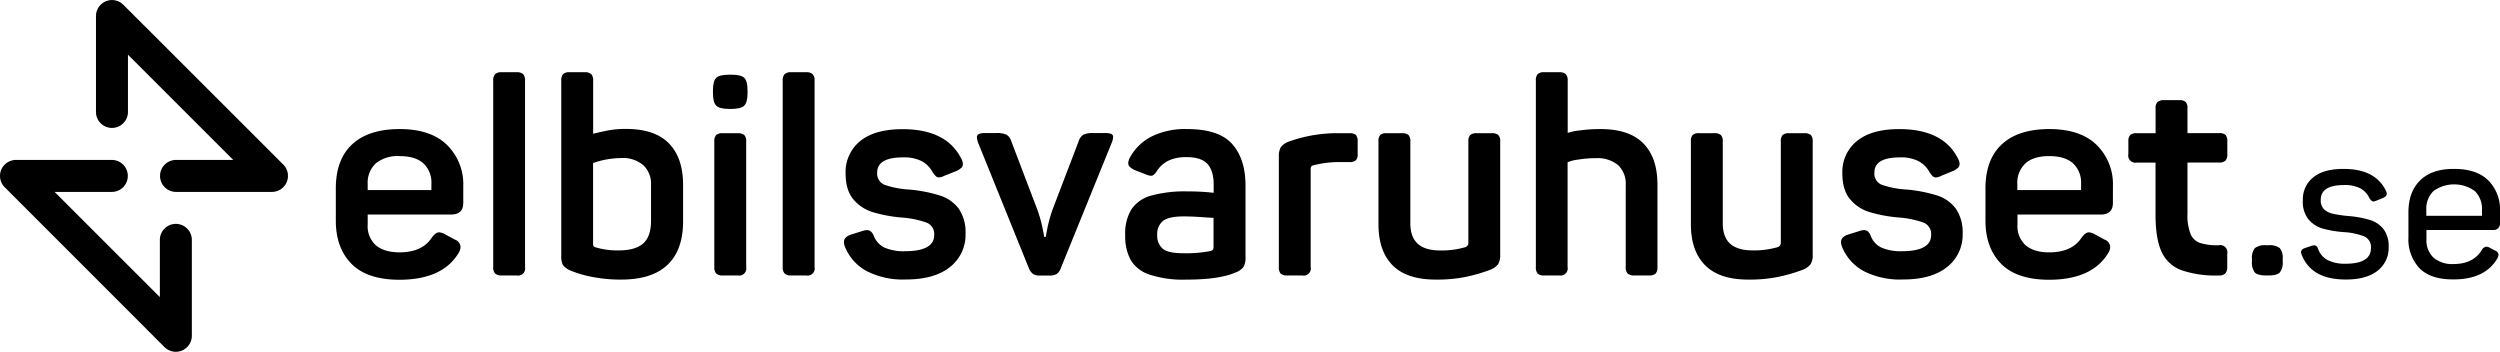 <?xml version="1.0" encoding="UTF-8"?> <svg xmlns="http://www.w3.org/2000/svg" viewBox="0 0 698.89 98.35"><g id="Warstwa_2" data-name="Warstwa 2"><g id="Warstwa_1-2" data-name="Warstwa 1"><path d="M46,97.05a4.48,4.48,0,0,0,7.63-3.17V67.06a4.47,4.47,0,0,0-8.94,0v16L15.26,53.65h16a4.47,4.47,0,0,0,0-8.94H4.47a4.47,4.47,0,0,0-3.19,7.6Z"></path><path d="M65.21,44.71h-16a4.47,4.47,0,0,0,0,8.94H76A4.48,4.48,0,0,0,79.19,46L34.46,1.31h0a4.48,4.48,0,0,0-7.63,3.17V31.29a4.47,4.47,0,0,0,8.94,0v-16Z"></path><path d="M98.22,73.71q-4.34-4.45-4.34-12V52.67q0-8.07,4.57-12.32t13.24-4.27q8.76,0,13.29,4.46A15.35,15.35,0,0,1,129.51,52v4.68q0,3.3-3.46,3.3H102.79v2.85a7.16,7.16,0,0,0,2.26,5.72q2.27,1.95,6.57,2,6.38,0,9.06-4.07c.71-1,1.41-1.53,2.07-1.53a3.83,3.83,0,0,1,1.77.61L127.21,67a2.28,2.28,0,0,1,1.53,2,3.28,3.28,0,0,1-.61,1.84q-4.53,7.38-16.59,7.37Q102.56,78.16,98.22,73.71ZM120.6,53.13V51.44a7.4,7.4,0,0,0-2.26-5.8q-2.27-2-6.65-2a9.71,9.71,0,0,0-6.6,2,7.35,7.35,0,0,0-2.3,5.8v1.69Z"></path><path d="M138.42,76.47a2.53,2.53,0,0,1-.54-1.84V22.57a2.53,2.53,0,0,1,.54-1.84,2.53,2.53,0,0,1,1.84-.54h4.14a2.57,2.57,0,0,1,1.85.54,2.58,2.58,0,0,1,.53,1.84V74.63A2,2,0,0,1,144.4,77h-4.14A2.53,2.53,0,0,1,138.42,76.47Z"></path><path d="M165.67,77.43a30.3,30.3,0,0,1-6-1.72,5.33,5.33,0,0,1-2.3-1.62,5.34,5.34,0,0,1-.46-2.61V22.57a2.68,2.68,0,0,1,.5-1.84,2.39,2.39,0,0,1,1.8-.54h4.23a2.54,2.54,0,0,1,1.84.54,2.53,2.53,0,0,1,.54,1.84V37.39c1.64-.41,3.16-.73,4.57-1a28.28,28.28,0,0,1,4.57-.35q8.06,0,12,4t4,11.44V61.88q0,8-4.34,12.14t-13,4.14A40.51,40.51,0,0,1,165.67,77.43Zm.23-8.67a.8.8,0,0,0,.47.34A20.78,20.78,0,0,0,173,70c3.12,0,5.41-.67,6.87-2S182,64.52,182,61.65v-9.9a7.17,7.17,0,0,0-2.15-5.57,8.82,8.82,0,0,0-6.14-2,24.76,24.76,0,0,0-7.91,1.39V68.26A1.43,1.43,0,0,0,165.9,68.76Z"></path><path d="M199.31,25.26c0-1.74.3-2.91.92-3.5s1.81-.88,3.61-.88h.61c1.79,0,3,.29,3.61.88s.92,1.76.92,3.5V26c0,1.74-.31,2.92-.92,3.53s-1.82.92-3.61.92h-.61c-1.8,0-3-.31-3.61-.92s-.92-1.79-.92-3.53Z"></path><path d="M629.55,72.45a4.35,4.35,0,0,1,.82-3.1,4.76,4.76,0,0,1,3.2-.79h.55a4.76,4.76,0,0,1,3.2.79,4.35,4.35,0,0,1,.82,3.1v.61a4.49,4.49,0,0,1-.82,3.13c-.55.55-1.61.82-3.2.82h-.55c-1.59,0-2.65-.27-3.2-.82a4.49,4.49,0,0,1-.82-3.13Z"></path><path d="M200.23,76.47a2.53,2.53,0,0,1-.54-1.84V39.54a2.43,2.43,0,0,1,.54-1.81,2.7,2.7,0,0,1,1.84-.49h4.15a2.7,2.7,0,0,1,1.84.49,2.43,2.43,0,0,1,.54,1.81V74.63A2,2,0,0,1,206.22,77h-4.15A2.54,2.54,0,0,1,200.23,76.47Z"></path><path d="M219.35,76.47a2.53,2.53,0,0,1-.54-1.84V22.57a2.53,2.53,0,0,1,.54-1.84,2.53,2.53,0,0,1,1.84-.54h4.15a2.54,2.54,0,0,1,1.84.54,2.53,2.53,0,0,1,.54,1.84V74.63A2,2,0,0,1,225.34,77h-4.15A2.53,2.53,0,0,1,219.35,76.47Z"></path><path d="M242.27,75.78a13.53,13.53,0,0,1-6.11-6.91,4,4,0,0,1-.23-1.23c0-.87.59-1.53,1.77-2l3.45-1.08a4.1,4.1,0,0,1,1.23-.23,1.67,1.67,0,0,1,1.08.38A3.36,3.36,0,0,1,244.3,66a6,6,0,0,0,3,3.23,13.39,13.39,0,0,0,5.64,1q8.22,0,8.22-4.53a3.43,3.43,0,0,0-2.08-3.45A26.1,26.1,0,0,0,252,60.81a40.31,40.31,0,0,1-8-1.5,11.36,11.36,0,0,1-5.46-3.61q-2.14-2.56-2.15-7.25a11.09,11.09,0,0,1,4.07-9q4.08-3.33,11.83-3.34,12.29,0,16.43,8.22a3.49,3.49,0,0,1,.46,1.46,1.5,1.5,0,0,1-.42,1.11,5.4,5.4,0,0,1-1.34.89L264,49.14a3.76,3.76,0,0,1-1.54.46,1.22,1.22,0,0,1-.84-.35,5.69,5.69,0,0,1-.93-1.19,7.64,7.64,0,0,0-3-3A10.84,10.84,0,0,0,252.44,44q-7.22,0-7.22,4.23a3.37,3.37,0,0,0,2,3.41,24.91,24.91,0,0,0,7,1.35,40.91,40.91,0,0,1,8.48,1.65A10.5,10.5,0,0,1,268,58.31a11.53,11.53,0,0,1,1.92,7,11.35,11.35,0,0,1-4.34,9.33q-4.33,3.49-12.32,3.49A22.25,22.25,0,0,1,242.27,75.78Z"></path><path d="M288.84,76.63a3.83,3.83,0,0,1-1.23-1.69L273.48,40a6,6,0,0,1-.38-1.54,1,1,0,0,1,.53-1,4.73,4.73,0,0,1,1.85-.26h2.92a6.5,6.5,0,0,1,3,.46,3.44,3.44,0,0,1,1.35,1.92L289.76,58a36.07,36.07,0,0,1,1.65,5.57c.33,1.67.5,2.55.5,2.65h.46c0-.1.15-1,.46-2.57a37.66,37.66,0,0,1,1.61-5.57l7.07-18.5a3.44,3.44,0,0,1,1.34-1.92,6.29,6.29,0,0,1,2.88-.46h3.07a5.07,5.07,0,0,1,1.85.23.9.9,0,0,1,.53.92,4.76,4.76,0,0,1-.38,1.53l-14.21,35a3.35,3.35,0,0,1-1.15,1.69,3.82,3.82,0,0,1-2.07.46h-2.46A3.82,3.82,0,0,1,288.84,76.63Z"></path><path d="M321.28,76.74a9.5,9.5,0,0,1-5.22-4.11,14.07,14.07,0,0,1-1.5-6.91,12.89,12.89,0,0,1,1.77-7.25,9.73,9.73,0,0,1,5.53-3.8,35.3,35.3,0,0,1,10.06-1.16,62,62,0,0,1,7.37.39V51.59q0-3.83-1.73-5.75c-1.15-1.28-3.14-1.92-5.95-1.92-3.69,0-6.37,1.22-8.06,3.68a5.69,5.69,0,0,1-.93,1.19,1.32,1.32,0,0,1-.92.35,4.76,4.76,0,0,1-1.38-.39l-3.15-1.23a5.15,5.15,0,0,1-1.34-.88,1.5,1.5,0,0,1-.42-1.11,3.49,3.49,0,0,1,.46-1.46,14.06,14.06,0,0,1,6.06-5.91,21.25,21.25,0,0,1,9.91-2.08q8.91,0,12.63,4.19t3.72,11.63V71.79a5.28,5.28,0,0,1-.57,2.84,5,5,0,0,1-2.19,1.54q-4.6,2-13.82,2A29.88,29.88,0,0,1,321.28,76.74ZM325,69.49q1.5,1.31,5.72,1.3a36,36,0,0,0,7.68-.61,1.46,1.46,0,0,0,.66-.39,1.09,1.09,0,0,0,.19-.69V60.89c-.46,0-1.6-.07-3.42-.2s-3.47-.19-4.95-.19q-4.16,0-5.76,1.27a4.61,4.61,0,0,0-1.61,3.88A4.84,4.84,0,0,0,325,69.49Z"></path><path d="M358,76.47a2.69,2.69,0,0,1-.49-1.84V43.84a5.14,5.14,0,0,1,.57-2.73,4.94,4.94,0,0,1,2.34-1.57,40.14,40.14,0,0,1,14.29-2.3h2.53a2.54,2.54,0,0,1,1.8.49,2.53,2.53,0,0,1,.5,1.81V43a2.5,2.5,0,0,1-.5,1.81,2.53,2.53,0,0,1-1.8.5h-2.76a28.75,28.75,0,0,0-7.38.92.93.93,0,0,0-.57.38,1.37,1.37,0,0,0-.12.62V74.63A2,2,0,0,1,364,77h-4.22A2.43,2.43,0,0,1,358,76.47Z"></path><path d="M389.31,74.17q-3.94-4-3.95-11.44V39.54a2.53,2.53,0,0,1,.5-1.81,2.54,2.54,0,0,1,1.8-.49h4.23a2.7,2.7,0,0,1,1.84.49,2.43,2.43,0,0,1,.54,1.81V62.42q0,3.84,2.07,5.72c1.38,1.26,3.48,1.88,6.3,1.88a23.57,23.57,0,0,0,7-.92,1.24,1.24,0,0,0,.85-1.3V39.54a2.43,2.43,0,0,1,.54-1.81,2.69,2.69,0,0,1,1.84-.49H417a2.73,2.73,0,0,1,1.85.49,2.43,2.43,0,0,1,.54,1.81V71.17a4.9,4.9,0,0,1-.58,2.69,5.36,5.36,0,0,1-2.34,1.61,46.67,46.67,0,0,1-6.64,1.92,40.32,40.32,0,0,1-8.49.77Q393.28,78.16,389.31,74.17Z"></path><path d="M429.86,76.47a2.63,2.63,0,0,1-.5-1.84V22.57a2.63,2.63,0,0,1,.5-1.84,2.39,2.39,0,0,1,1.8-.54h4.22a2.57,2.57,0,0,1,1.85.54,2.58,2.58,0,0,1,.53,1.84V37.16a14.48,14.48,0,0,1,3.34-.69,41,41,0,0,1,5.8-.39q8.07,0,12,4t3.95,11.44V74.63a2.63,2.63,0,0,1-.5,1.84A2.53,2.53,0,0,1,461,77h-4.14a2.57,2.57,0,0,1-1.85-.54,2.53,2.53,0,0,1-.53-1.84V51.75a7.14,7.14,0,0,0-2.15-5.61,9.06,9.06,0,0,0-6.22-1.92,29.68,29.68,0,0,0-4.88.39,10.13,10.13,0,0,0-3,.76V74.63A2,2,0,0,1,435.88,77h-4.22A2.39,2.39,0,0,1,429.86,76.47Z"></path><path d="M476.7,74.17q-4-4-4-11.44V39.54a2.58,2.58,0,0,1,.5-1.81,2.54,2.54,0,0,1,1.8-.49h4.23a2.7,2.7,0,0,1,1.84.49,2.43,2.43,0,0,1,.54,1.81V62.42q0,3.84,2.07,5.72C485.1,69.4,487.2,70,490,70a23.69,23.69,0,0,0,7-.92,1.24,1.24,0,0,0,.84-1.3V39.54a2.43,2.43,0,0,1,.54-1.81,2.69,2.69,0,0,1,1.84-.49h4.15a2.7,2.7,0,0,1,1.84.49,2.43,2.43,0,0,1,.54,1.81V71.17a4.82,4.82,0,0,1-.58,2.69,5.3,5.3,0,0,1-2.34,1.61,46.67,46.67,0,0,1-6.64,1.92,40.32,40.32,0,0,1-8.49.77Q480.66,78.16,476.7,74.17Z"></path><path d="M521,75.78a13.47,13.47,0,0,1-6.1-6.91,3.76,3.76,0,0,1-.23-1.23c0-.87.58-1.53,1.76-2l3.46-1.08a4,4,0,0,1,1.23-.23,1.67,1.67,0,0,1,1.07.38A3.48,3.48,0,0,1,523,66a5.93,5.93,0,0,0,3,3.23,13.45,13.45,0,0,0,5.64,1q8.22,0,8.22-4.53a3.42,3.42,0,0,0-2.07-3.45,26.29,26.29,0,0,0-7.15-1.46,40.31,40.31,0,0,1-8-1.5,11.33,11.33,0,0,1-5.45-3.61c-1.44-1.71-2.15-4.13-2.15-7.25a11.06,11.06,0,0,1,4.07-9q4.06-3.33,11.82-3.34,12.29,0,16.43,8.22a3.49,3.49,0,0,1,.46,1.46,1.5,1.5,0,0,1-.42,1.11,5.4,5.4,0,0,1-1.34.89l-3.38,1.38a3.72,3.72,0,0,1-1.54.46,1.23,1.23,0,0,1-.84-.35,5.72,5.72,0,0,1-.92-1.19,7.67,7.67,0,0,0-3-3A10.82,10.82,0,0,0,531.17,44Q524,44,524,48.22a3.36,3.36,0,0,0,2,3.41,24.91,24.91,0,0,0,7,1.35,41.16,41.16,0,0,1,8.49,1.65,10.54,10.54,0,0,1,5.26,3.68,11.59,11.59,0,0,1,1.92,7,11.38,11.38,0,0,1-4.34,9.33c-2.9,2.33-7,3.49-12.33,3.49A22.25,22.25,0,0,1,521,75.78Z"></path><path d="M559.39,73.71q-4.33-4.45-4.34-12V52.67q0-8.07,4.57-12.32t13.25-4.27q8.75,0,13.28,4.46A15.35,15.35,0,0,1,590.68,52v4.68q0,3.3-3.45,3.3H564v2.85a7.17,7.17,0,0,0,2.27,5.72c1.51,1.3,3.69,2,6.56,2q6.38,0,9.06-4.07c.72-1,1.41-1.53,2.08-1.53a3.8,3.8,0,0,1,1.76.61L588.38,67a2.29,2.29,0,0,1,1.54,2,3.3,3.3,0,0,1-.62,1.84q-4.53,7.38-16.58,7.37Q563.74,78.16,559.39,73.71Zm22.39-20.58V51.44a7.4,7.4,0,0,0-2.27-5.8q-2.26-2-6.64-2t-6.6,2a7.32,7.32,0,0,0-2.31,5.8v1.69Z"></path><path d="M609.76,75.51a9.77,9.77,0,0,1-5.49-5.14c-1.12-2.43-1.68-5.88-1.68-10.33V45.45h-5.23A2,2,0,0,1,595,43.07V39.54a2.43,2.43,0,0,1,.54-1.81,2.7,2.7,0,0,1,1.84-.49h5.23V30.32a2.39,2.39,0,0,1,.53-1.8A2.71,2.71,0,0,1,605,28h4.22a2.53,2.53,0,0,1,1.8.5,2.48,2.48,0,0,1,.5,1.8v6.92h8.83a2.58,2.58,0,0,1,1.81.49,2.58,2.58,0,0,1,.5,1.81v3.53a2.68,2.68,0,0,1-.5,1.84,2.43,2.43,0,0,1-1.81.54h-8.83V59.73a14.33,14.33,0,0,0,.85,5.65A4.49,4.49,0,0,0,615,67.91a16.1,16.1,0,0,0,5.26.65,2,2,0,0,1,2.38,2.38v3.61a2.69,2.69,0,0,1-.54,1.88,2.42,2.42,0,0,1-1.84.58A29.45,29.45,0,0,1,609.76,75.51Z"></path><path d="M643.44,71.2a2.33,2.33,0,0,1-.17-.68q0-.8,1-1.14l2-.68a3.41,3.41,0,0,1,.68-.11,1,1,0,0,1,.6.2,1.84,1.84,0,0,1,.48.76,5.68,5.68,0,0,0,2.72,3.18,10.79,10.79,0,0,0,4.92,1c4.76,0,7.14-1.46,7.14-4.36a3.24,3.24,0,0,0-1.76-3.23,18.65,18.65,0,0,0-5.83-1.25,30.13,30.13,0,0,1-5.92-1,8.17,8.17,0,0,1-3.93-2.54A7.79,7.79,0,0,1,643.78,56a7.8,7.8,0,0,1,2.92-6.43q2.91-2.36,8.46-2.35,8.9,0,11.84,6.11a2,2,0,0,1,.23.85q0,.69-1,1.14l-1.93.79a5.16,5.16,0,0,1-.79.23c-.31,0-.66-.29-1.08-.85A6.19,6.19,0,0,0,660,52.73a9.42,9.42,0,0,0-4.7-1c-4.34,0-6.52,1.38-6.52,4.13a3.55,3.55,0,0,0,.91,2.64,5.14,5.14,0,0,0,2.44,1.24,32.15,32.15,0,0,0,4.36.65,29.2,29.2,0,0,1,6.06,1.11,7.64,7.64,0,0,1,3.79,2.58,7.85,7.85,0,0,1,1.42,5,8,8,0,0,1-3.09,6.6q-3.09,2.46-8.86,2.46Q646.16,78.16,643.44,71.2Z"></path><path d="M676.4,75a11.77,11.77,0,0,1-3.11-8.61v-7q0-5.78,3.31-9t9.49-3.17q6.28,0,9.54,3.23A11.42,11.42,0,0,1,698.89,59v3.29a1.78,1.78,0,0,1-2,2H678.33V67a6.55,6.55,0,0,0,1.95,5,8,8,0,0,0,5.64,1.81q5.55,0,7.93-4a1.65,1.65,0,0,1,1.24-.85,2,2,0,0,1,1,.34l1.53.79a1.28,1.28,0,0,1,.85,1.19,2.41,2.41,0,0,1-.34,1q-3.47,5.83-12.18,5.83Q679.52,78.16,676.4,75Zm17.45-14.67V58.68a6.9,6.9,0,0,0-2-5.27,9.87,9.87,0,0,0-11.56,0,6.9,6.9,0,0,0-2,5.27v1.64Z"></path></g></g></svg> 